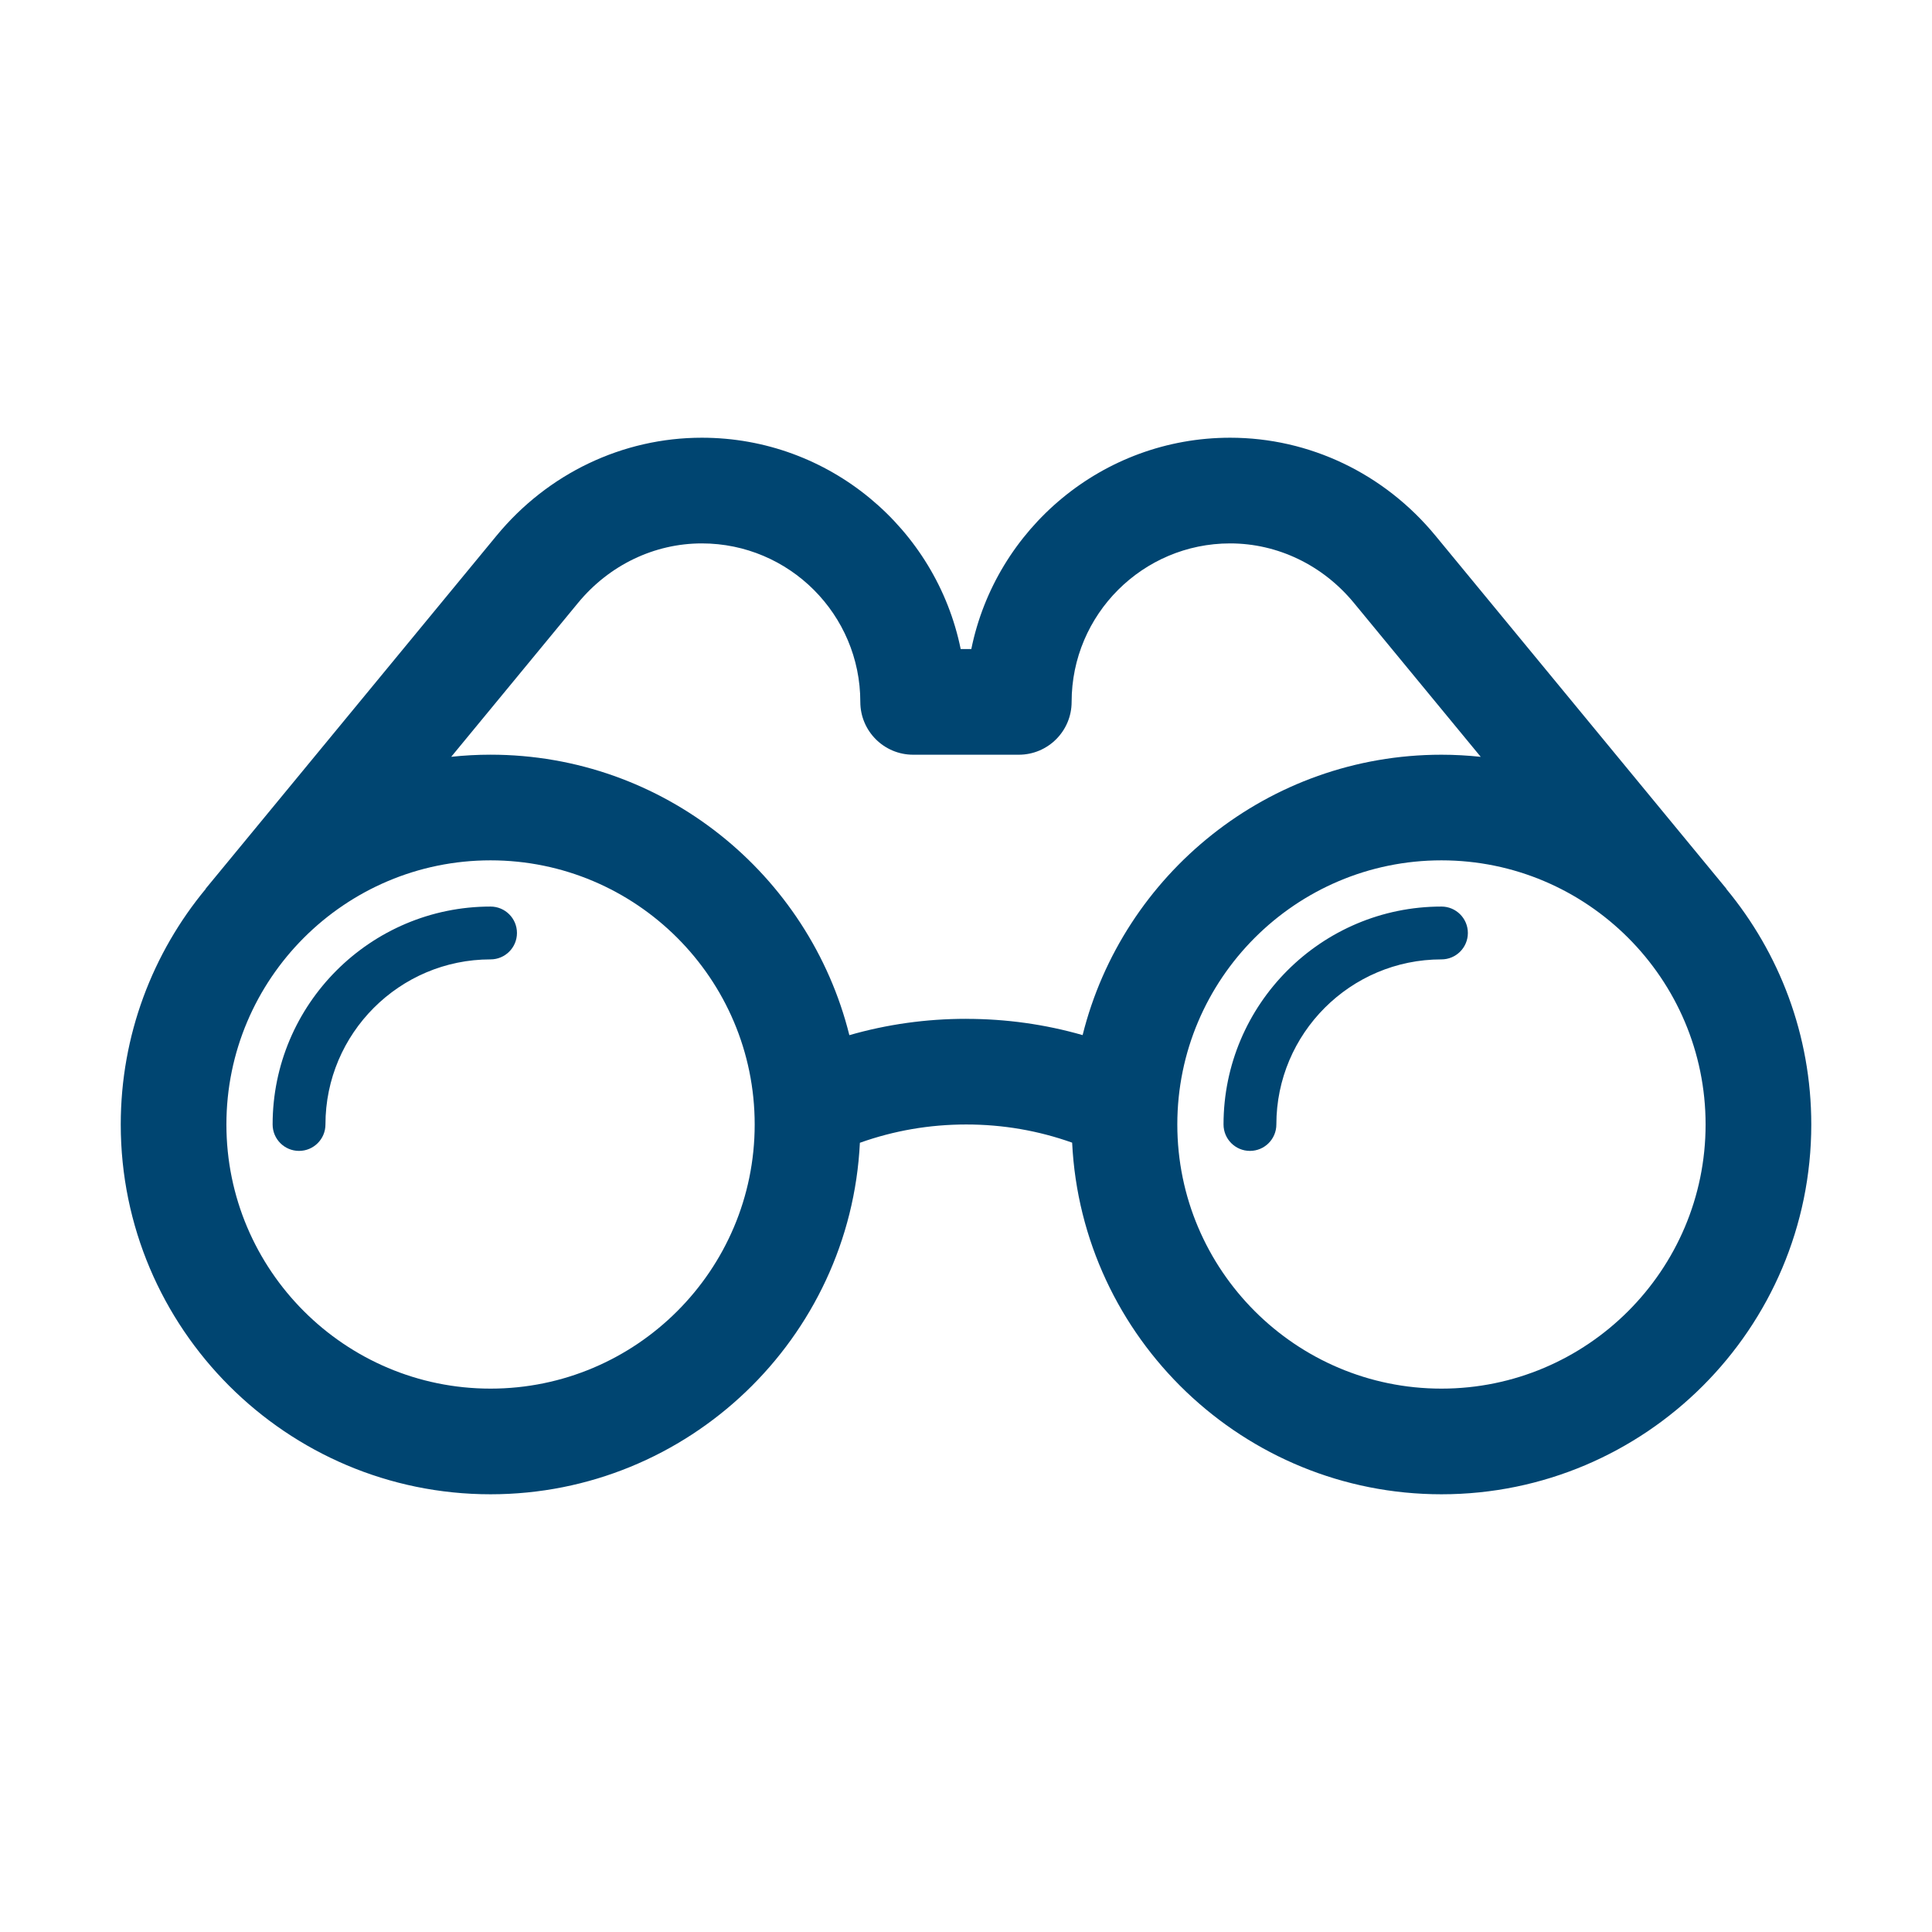 <svg width="64" height="64" viewBox="0 0 64 64" fill="none" xmlns="http://www.w3.org/2000/svg">
<path d="M16.25 30.031C12.27 30.031 9.031 33.269 9.031 37.25C9.031 37.733 9.423 38.125 9.906 38.125C10.389 38.125 10.781 37.733 10.781 37.25C10.781 34.234 13.234 31.781 16.25 31.781C16.733 31.781 17.125 31.389 17.125 30.906C17.125 30.423 16.733 30.031 16.25 30.031ZM57.186 29.447C57.186 29.447 57.186 29.441 57.186 29.438L47.552 17.746C45.853 15.683 43.374 14.5 40.75 14.5C36.525 14.5 32.989 17.511 32.176 21.5H31.824C31.011 17.511 27.475 14.5 23.25 14.5C20.627 14.5 18.147 15.683 16.448 17.746L6.814 29.438C6.814 29.438 6.816 29.442 6.817 29.444C5.059 31.565 4 34.286 4 37.25C4 44.005 9.495 49.5 16.25 49.5C22.802 49.5 28.168 44.33 28.485 37.856C29.609 37.455 30.788 37.25 32.006 37.25C33.224 37.25 34.395 37.453 35.516 37.852C35.831 44.328 41.198 49.5 47.751 49.5C54.506 49.5 60.001 44.005 60.001 37.25C60.001 34.288 58.943 31.568 57.186 29.447ZM16.25 46C11.425 46 7.5 42.075 7.5 37.25C7.5 32.425 11.425 28.5 16.25 28.5C21.075 28.5 25 32.425 25 37.25C25 42.075 21.075 46 16.25 46ZM32.005 33.75C30.679 33.75 29.385 33.932 28.136 34.291C26.809 28.962 21.984 25 16.249 25C15.809 25 15.375 25.024 14.947 25.07L19.148 19.972C20.18 18.719 21.675 18.001 23.249 18.001C26.144 18.001 28.499 20.356 28.499 23.251C28.499 24.218 29.283 25.001 30.249 25.001H33.749C34.715 25.001 35.499 24.218 35.499 23.251C35.499 20.356 37.854 18.001 40.749 18.001C42.323 18.001 43.818 18.719 44.85 19.972L49.051 25.071C48.623 25.026 48.189 25.001 47.749 25.001C42.015 25.001 37.191 28.961 35.863 34.289C34.618 33.932 33.327 33.751 32.004 33.751L32.005 33.75ZM47.75 46C42.925 46 39 42.075 39 37.25C39 32.425 42.925 28.5 47.75 28.5C52.575 28.5 56.5 32.425 56.5 37.25C56.5 42.075 52.575 46 47.75 46ZM47.75 30.031C43.77 30.031 40.531 33.269 40.531 37.25C40.531 37.733 40.923 38.125 41.406 38.125C41.889 38.125 42.281 37.733 42.281 37.25C42.281 34.234 44.734 31.781 47.75 31.781C48.233 31.781 48.625 31.389 48.625 30.906C48.625 30.423 48.233 30.031 47.75 30.031Z" fill="#004571"/>
</svg>
